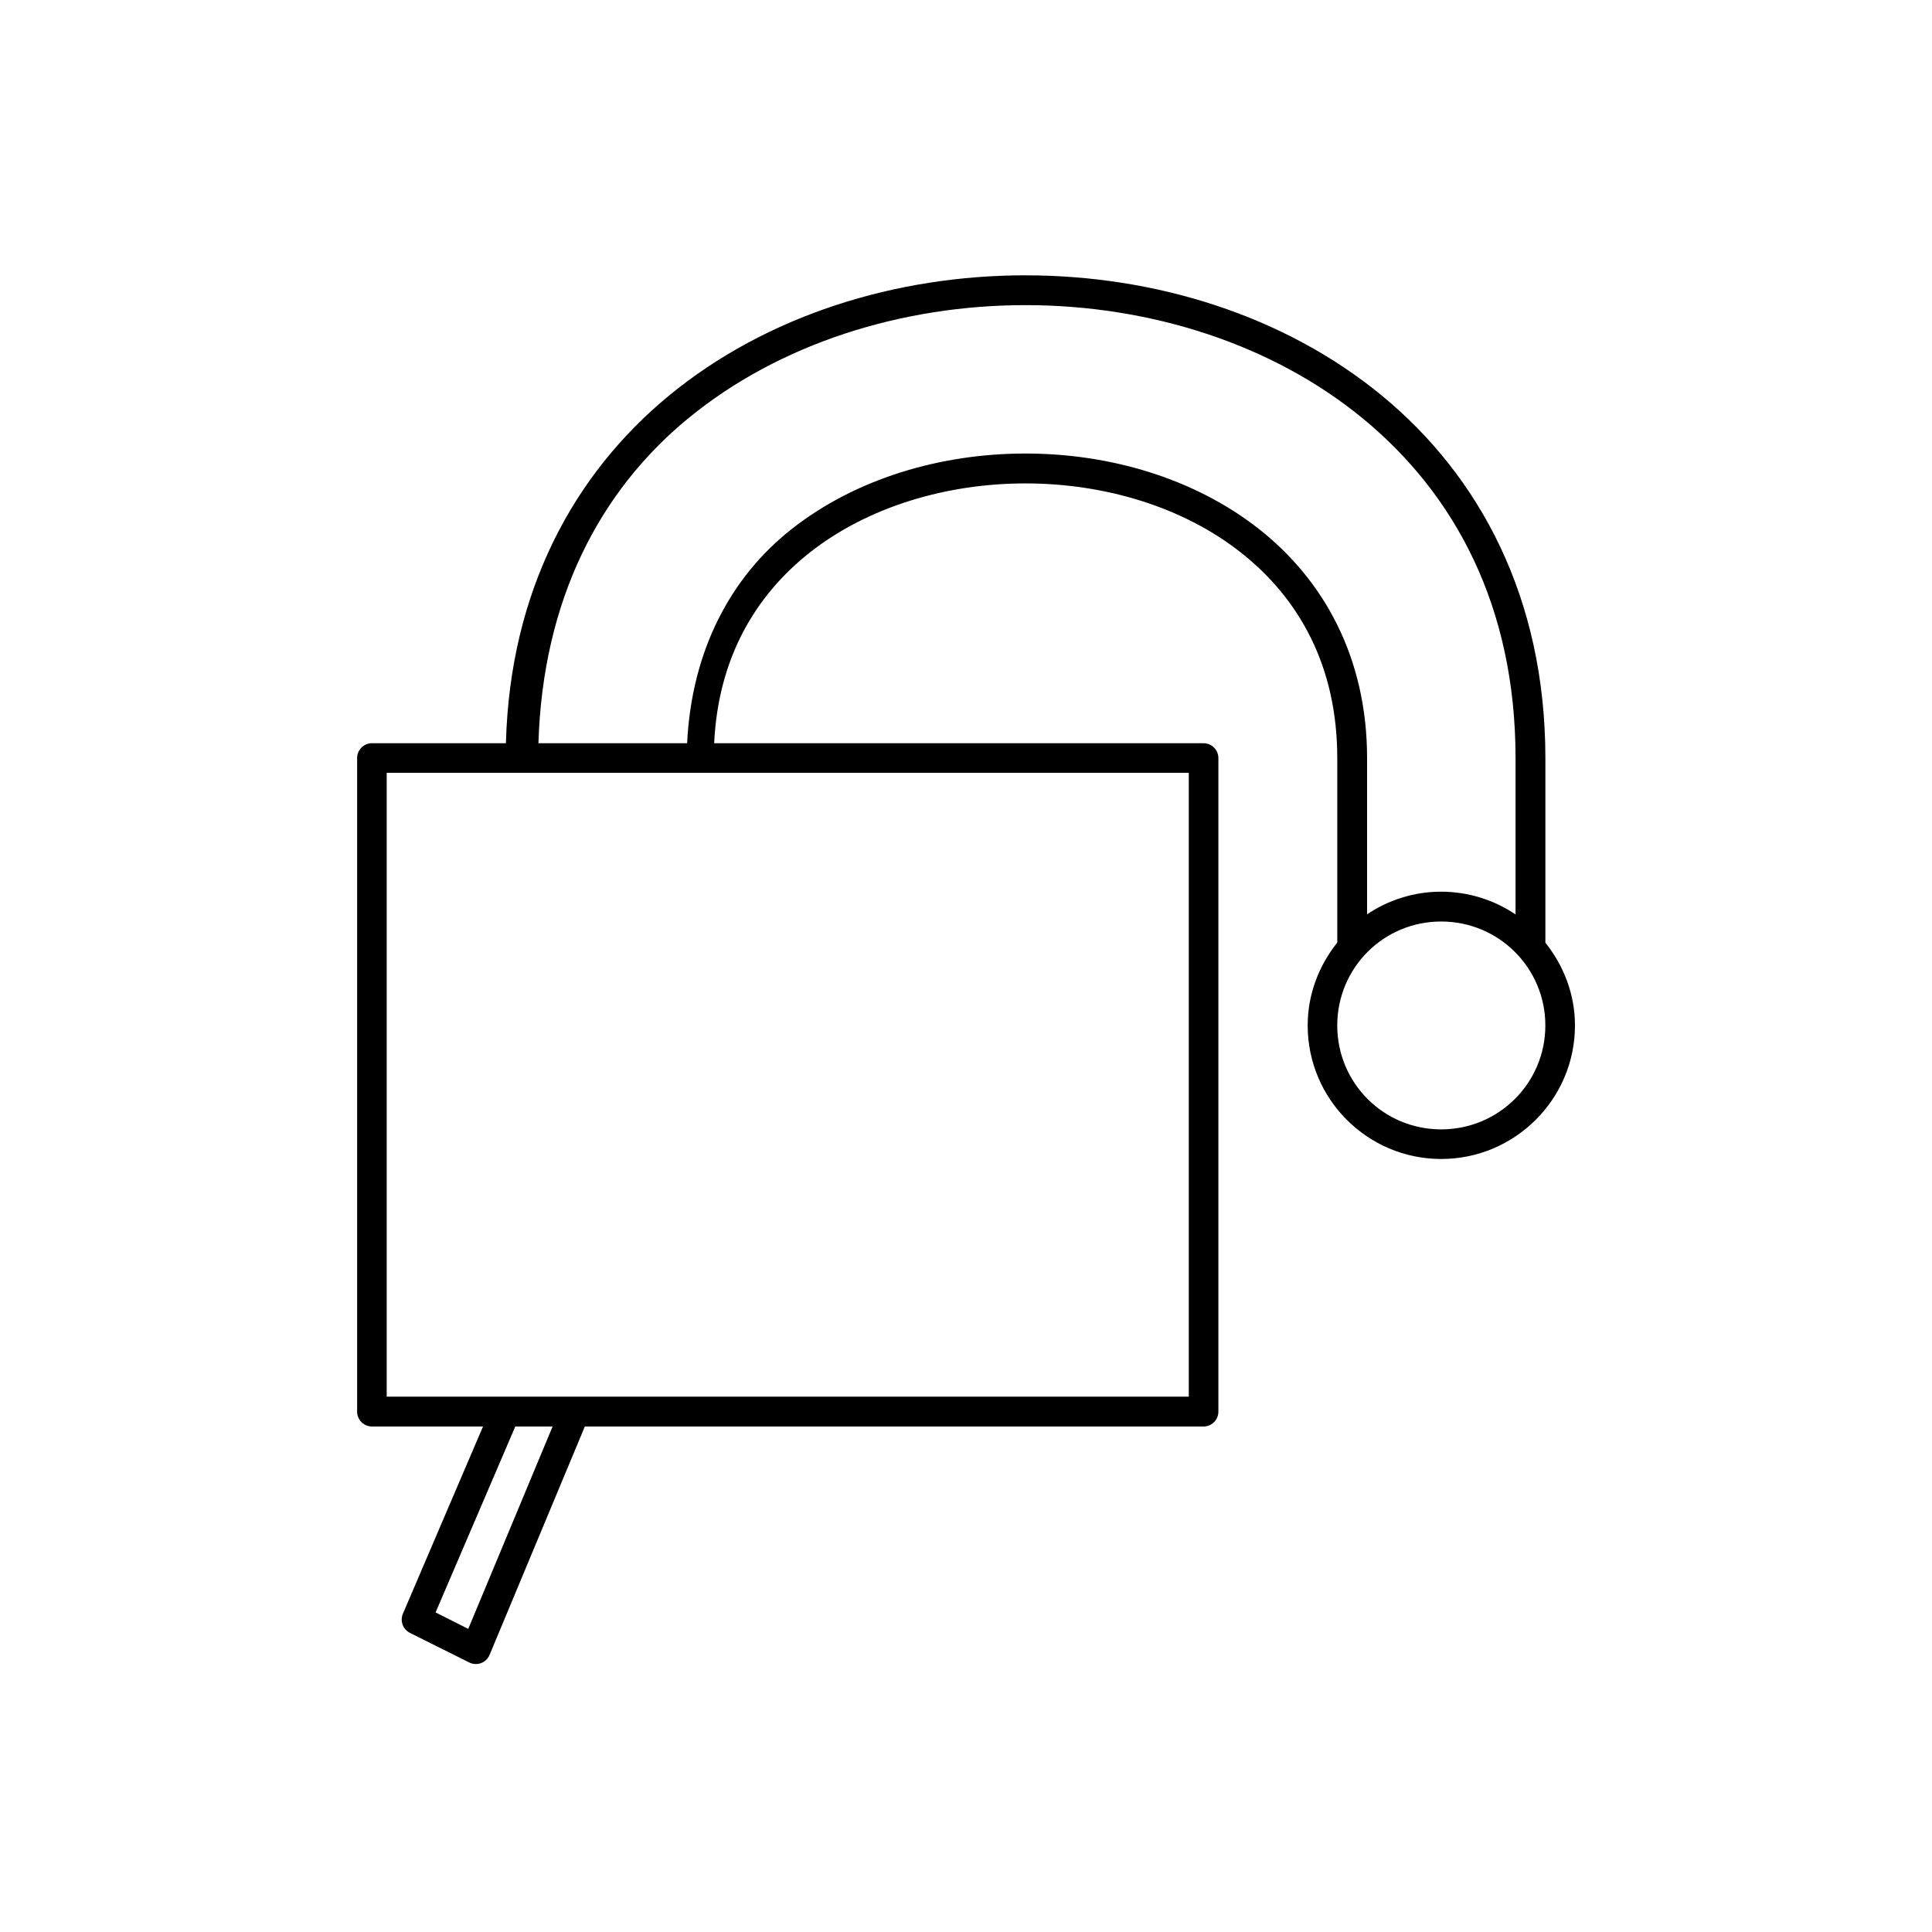 <?xml version="1.0" encoding="UTF-8"?>
<!-- Uploaded to: ICON Repo, www.iconrepo.com, Generator: ICON Repo Mixer Tools -->
<svg fill="#000000" width="800px" height="800px" version="1.1" viewBox="144 144 512 512" xmlns="http://www.w3.org/2000/svg">
 <path d="m415.76 216.96c-34.266 0-68.574 10.559-94.496 31.902-25.102 20.676-42.133 51.664-43.188 92.098h-35.484c-2.188-0.008-3.961 1.766-3.953 3.953v173.17c-0.008 2.188 1.766 3.961 3.953 3.953h29.414l-21.234 49.629c-0.812 1.914 0.004 4.129 1.859 5.059l15.699 7.84c2.031 1.027 4.504 0.125 5.398-1.969l25.262-60.562 164 0.004c2.164-0.027 3.898-1.789 3.891-3.953v-173.17c0.008-2.164-1.727-3.926-3.891-3.953h-129.73c1.055-22.422 10.824-39.094 25.367-50.555 15.402-12.133 36.262-18.297 57.133-18.297s41.656 6.164 57.059 18.297c15.402 12.133 25.57 30.031 25.57 54.504v48.879c-4.832 6.062-7.84 13.641-7.84 21.973 0 19.516 15.859 35.379 35.379 35.379 19.516 0 35.453-15.859 35.453-35.379 0-8.312-3.016-15.883-7.84-21.941v-48.906c0-42.391-17.375-74.703-43.297-96.047-25.922-21.348-60.215-31.902-94.48-31.902zm0 7.902c32.645 0 65.219 10.121 89.484 30.105 24.262 19.984 40.391 49.68 40.391 89.945v41.422c-5.641-3.793-12.43-6.027-19.711-6.027-7.262 0-14.012 2.223-19.633 5.996v-41.391c0-26.695-11.527-47.219-28.598-60.672-17.07-13.449-39.508-20.051-61.93-20.051s-44.938 6.598-62.008 20.051c-16.117 12.699-26.465 32.172-27.66 56.719h-39.406c1.152-37.992 16.223-66.762 39.574-85.992 24.266-19.98 56.852-30.105 89.5-30.105zm-169.28 123.94h212.56v165.33h-212.56zm279.44 39.406c15.262 0 27.613 12.289 27.613 27.551 0 15.262-12.352 27.535-27.613 27.535s-27.535-12.273-27.535-27.535c0-15.262 12.273-27.551 27.535-27.551zm-245.36 133.82h9.887l-22.355 53.645-8.656-4.367z"/>
</svg>